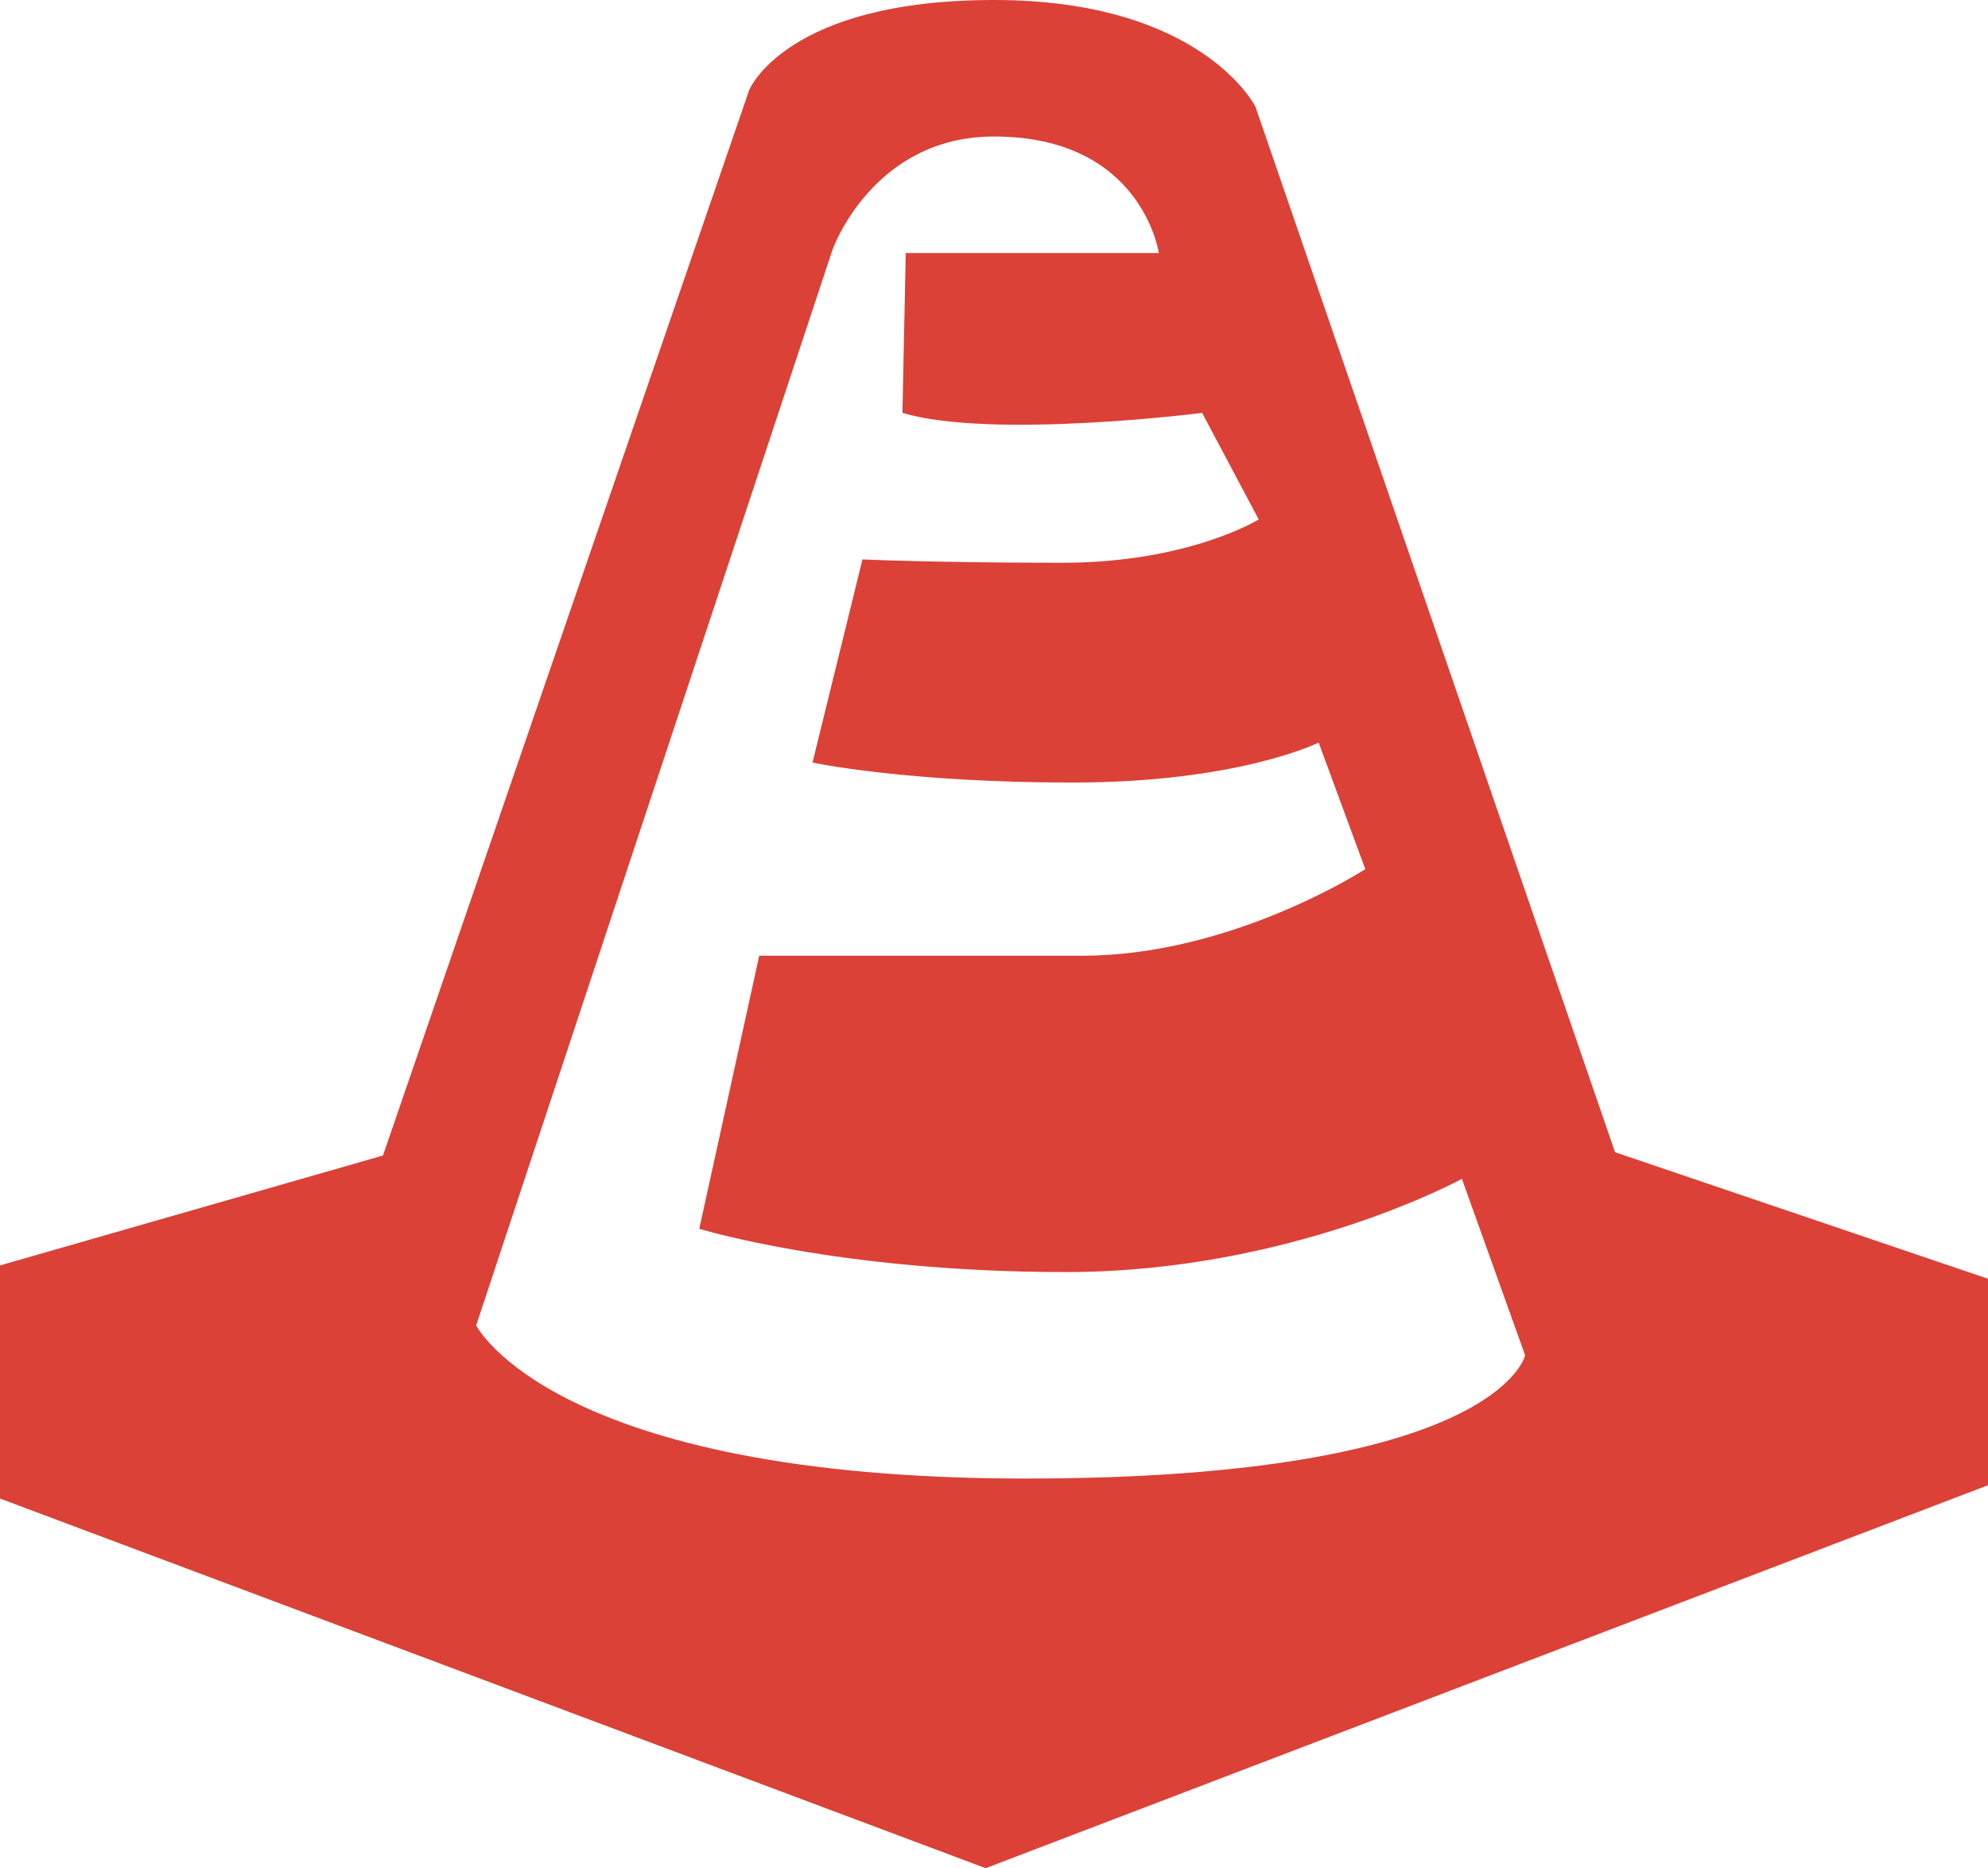 <svg id="Layer_1" data-name="Layer 1" xmlns="http://www.w3.org/2000/svg" viewBox="0 0 632.431 594.292"><defs><style>.cls-1{fill:#db4137;}</style></defs><path class="cls-1" d="M663.482,1624.012,549.071,1291.373s-16.936-33.894-83.142-33.894c-66.221,0-77.875,28.601-77.875,28.601l-116.526,338.984L149.705,1660.024v74.155l313.562,117.592,318.869-121.825v-65.682ZM475.976,1727.819c-150.426,0-174.79-48.725-174.79-48.725l113.356-342.172s12.714-36.018,51.387-36.018c47.127,0,52.424,37.073,52.424,37.073H437.843l-1.052,50.853c28.607,8.468,95.344,0,95.344,0l17.999,33.894s-22.245,13.777-62.504,13.777c-40.248,0-63.554-1.061-63.554-1.061l-15.892,64.618s29.658,6.357,82.629,6.357c52.967,0,78.387-12.712,78.387-12.712l14.838,40.257s-42.377,27.541-90.043,27.541H391.232l-19.071,86.863s44.501,13.774,116.535,13.774c72.035,0,126.07-29.657,126.07-29.657l20.114,56.143S626.416,1727.819,475.976,1727.819Z" transform="translate(-149.705 -1257.479)"/></svg>
